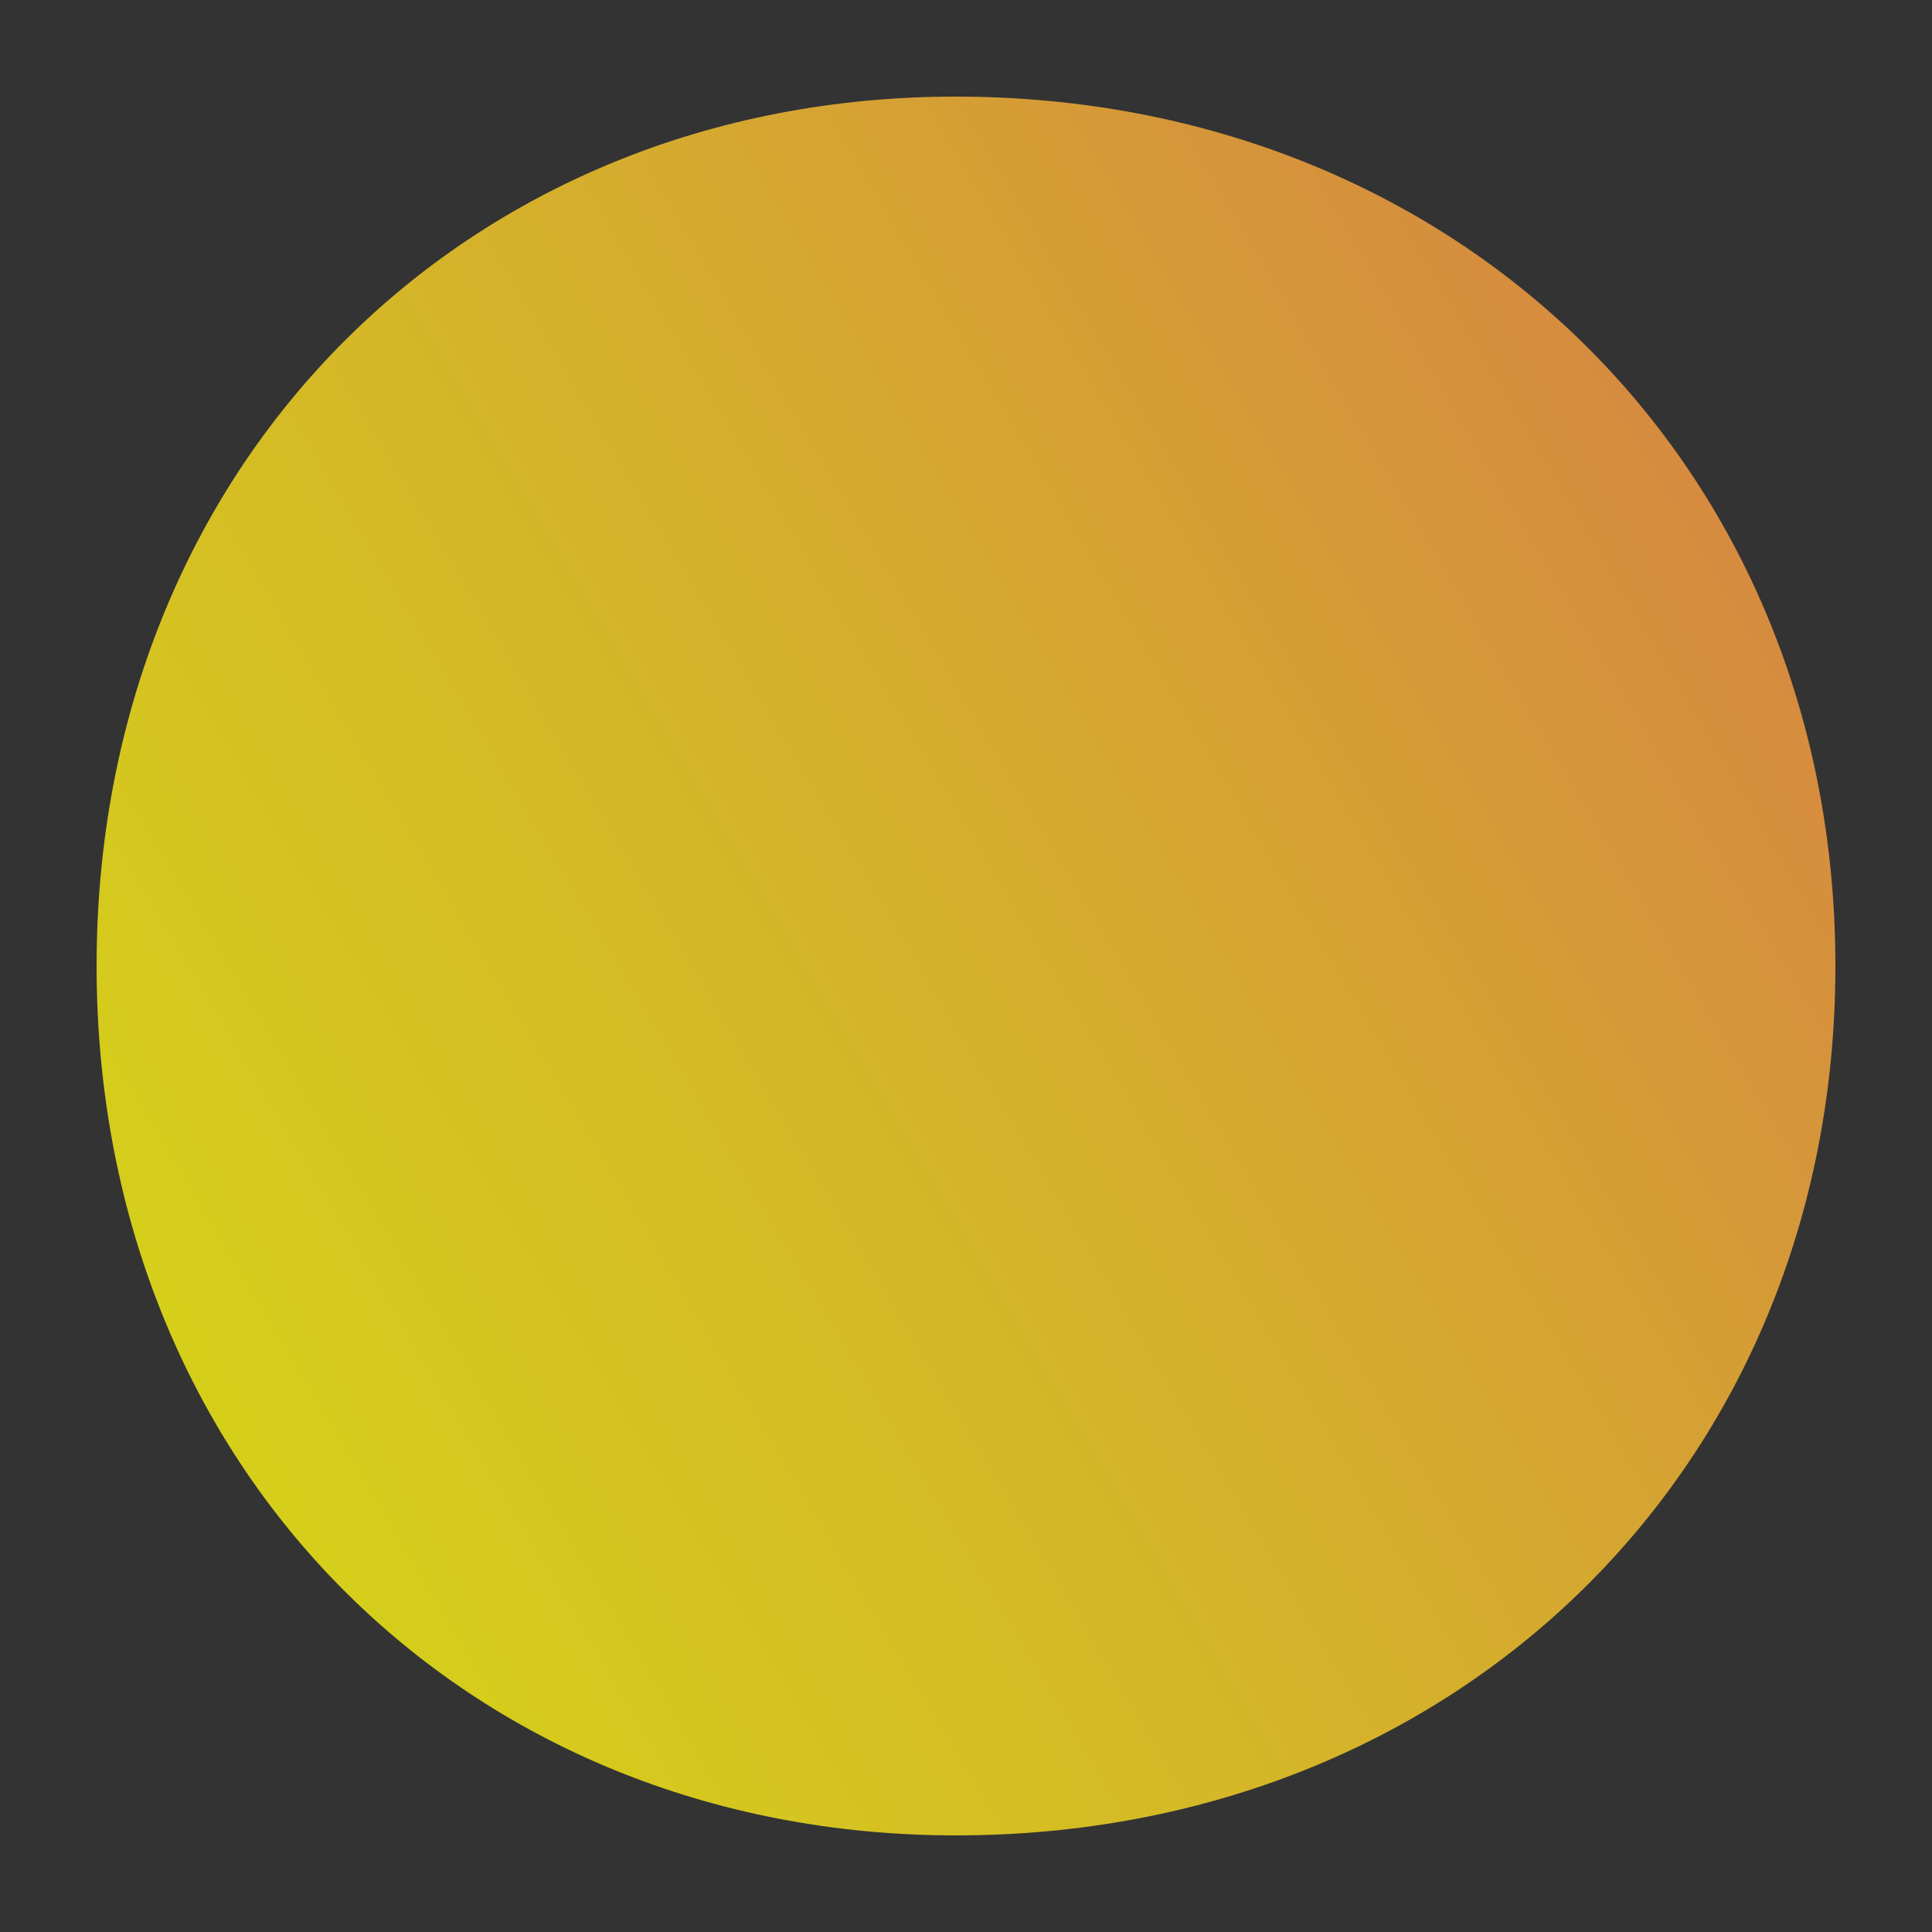 <?xml version="1.0" encoding="utf-8"?>
<!-- Generator: Adobe Illustrator 25.4.1, SVG Export Plug-In . SVG Version: 6.00 Build 0)  -->
<svg version="1.1" id="Layer_1" xmlns="http://www.w3.org/2000/svg" xmlns:xlink="http://www.w3.org/1999/xlink" x="0px" y="0px"
	 viewBox="0 0 500 500" style="enable-background:new 0 0 500 500;" xml:space="preserve">
<rect x="0" y="0" width="500" height="500" fill="#333333" stroke="none"/>
<style type="text/css">
	.st0{fill:url(#SVGID_1_);}
</style>
<linearGradient id="SVGID_1_" gradientUnits="userSpaceOnUse" x1="-495.524" y1="692.748" x2="644.351" y2="14.594">
	<stop  offset="0" style="stop-color:#D4FF00"/>
	<stop  offset="0.13" style="stop-color:#D4F903"/>
	<stop  offset="0.296" style="stop-color:#D4E90C"/>
	<stop  offset="0.482" style="stop-color:#D5CF1A"/>
	<stop  offset="0.682" style="stop-color:#D5AB2E"/>
	<stop  offset="0.892" style="stop-color:#D67C47"/>
	<stop  offset="1" style="stop-color:#D66156"/>
</linearGradient>
<path class="st0" d="M475,250c0,129.7-97.9,225-227.6,225C120.3,475,25,379.7,25,250c0-129.7,95.3-225,222.3-225
	C377,25,475,120.3,475,250z"/>
</svg>
